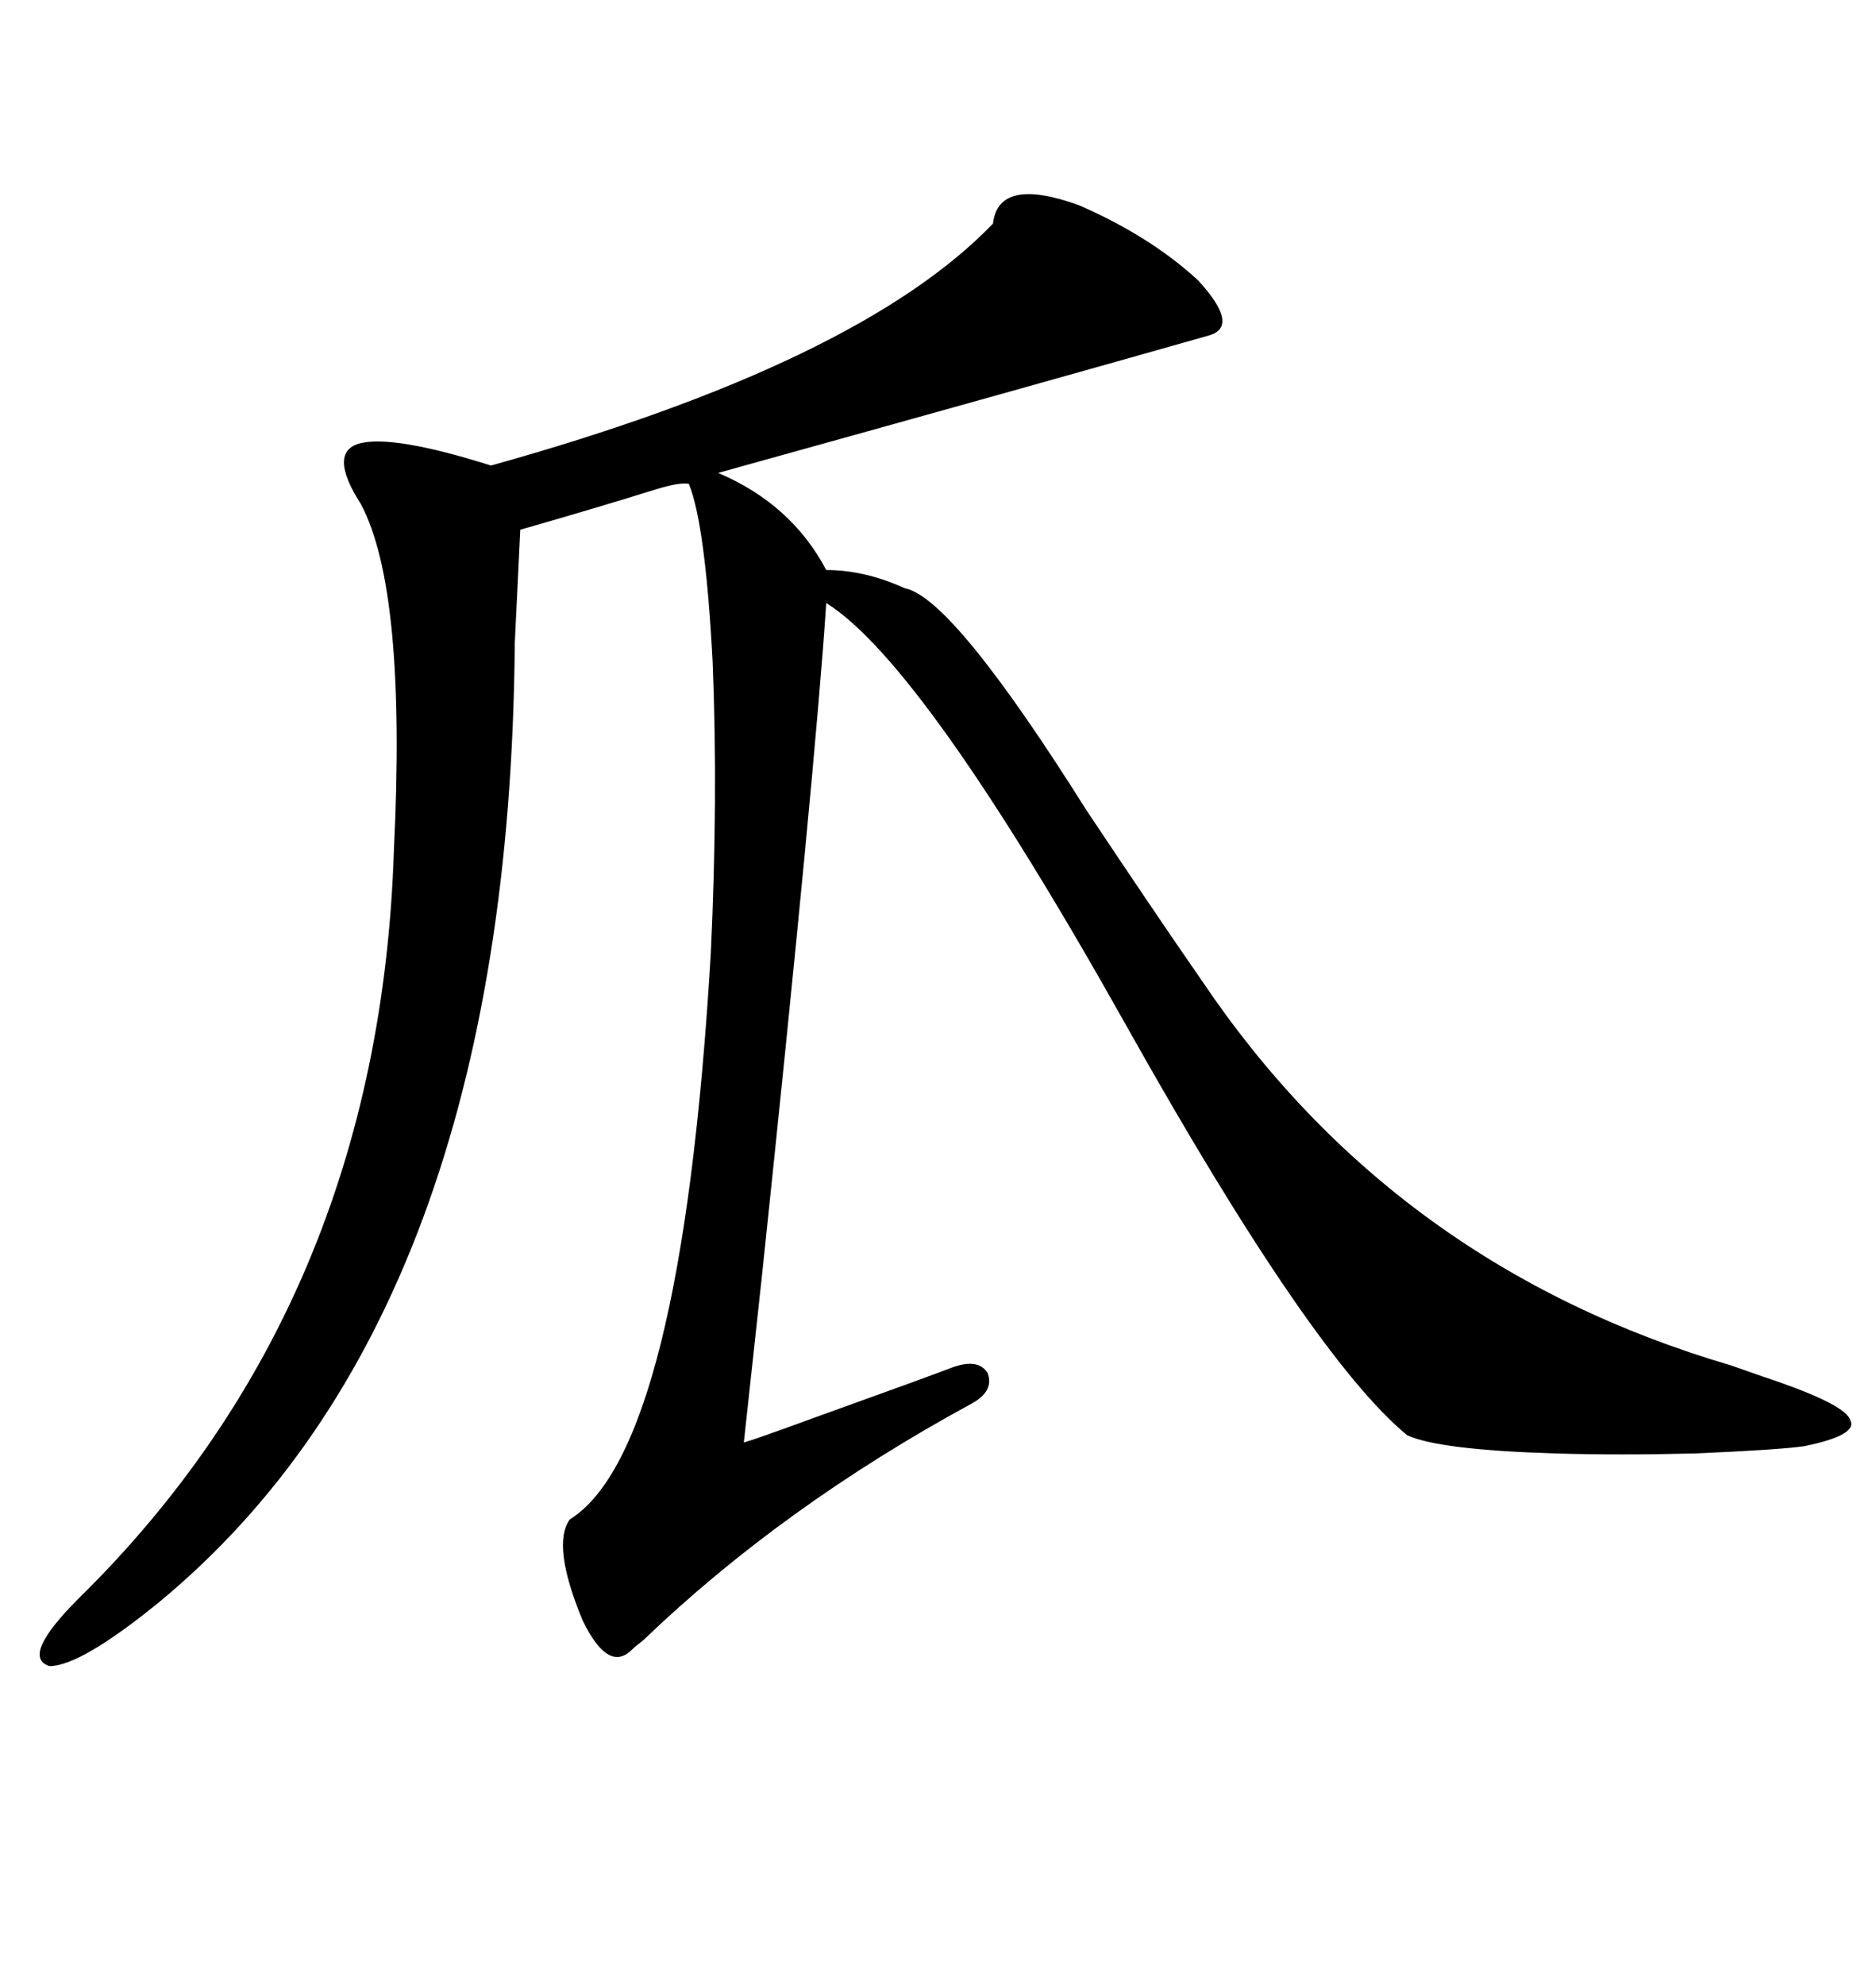 <svg xmlns="http://www.w3.org/2000/svg" xmlns:xlink="http://www.w3.org/1999/xlink" width="300" height="317.285"><path d="M193.36 53.61L193.36 53.61Q165.53 61.52 114.84 75.59L114.84 75.59Q126.56 80.57 132.13 91.11L132.13 91.11Q138.28 91.11 144.73 94.04L144.73 94.04Q152.34 95.51 173.73 129.49L173.73 129.49Q184.86 146.19 192.19 156.74L192.19 156.74Q222.95 202.44 276.86 218.26L276.86 218.26Q281.84 220.02 284.47 220.90L284.47 220.90Q295.31 224.71 295.90 227.05L295.90 227.05Q297.07 229.39 288.57 231.15L288.57 231.15Q284.47 231.74 271.00 232.32L271.00 232.32Q258.98 232.62 248.73 232.32L248.73 232.32Q229.98 231.74 225 229.39L225 229.39Q209.77 216.80 180.18 164.06L180.18 164.06Q147.66 106.05 132.13 96.39L132.13 96.39Q130.37 123.05 121.88 203.61L121.88 203.61Q119.82 222.66 118.95 230.57L118.95 230.57Q121.00 229.98 129.79 226.76L129.79 226.76Q148.54 220.02 152.34 218.55L152.34 218.55Q156.45 217.09 157.91 219.43L157.91 219.43Q159.08 222.36 155.27 224.41L155.27 224.41Q125.10 240.82 102.83 262.21L102.83 262.21Q101.66 263.09 101.07 263.67L101.07 263.67Q97.27 267.48 93.16 258.98L93.16 258.98Q88.18 246.97 91.11 242.87L91.11 242.87Q108.98 231.74 113.67 152.34L113.67 152.34Q114.84 127.44 113.96 105.76L113.96 105.76Q112.79 83.79 110.16 77.34L110.16 77.34Q108.69 77.05 104.88 78.22L104.88 78.22Q95.51 81.15 83.20 84.67L83.20 84.67Q82.91 90.53 82.32 102.83L82.32 102.83Q81.45 209.77 25.49 256.05L25.49 256.05Q12.89 266.31 7.91 266.31L7.91 266.31Q3.22 264.84 12.60 255.47L12.60 255.47Q60.64 208.30 62.99 135.94L62.99 135.94Q65.04 94.34 57.71 80.57L57.71 80.57Q52.44 72.36 57.42 70.90L57.42 70.90Q62.70 69.43 78.52 74.41L78.52 74.41Q137.40 58.01 158.79 35.74L158.79 35.74Q159.67 28.13 172.56 32.81L172.56 32.81Q183.98 37.79 191.60 44.82L191.60 44.82Q198.34 52.15 193.36 53.61Z"/></svg>